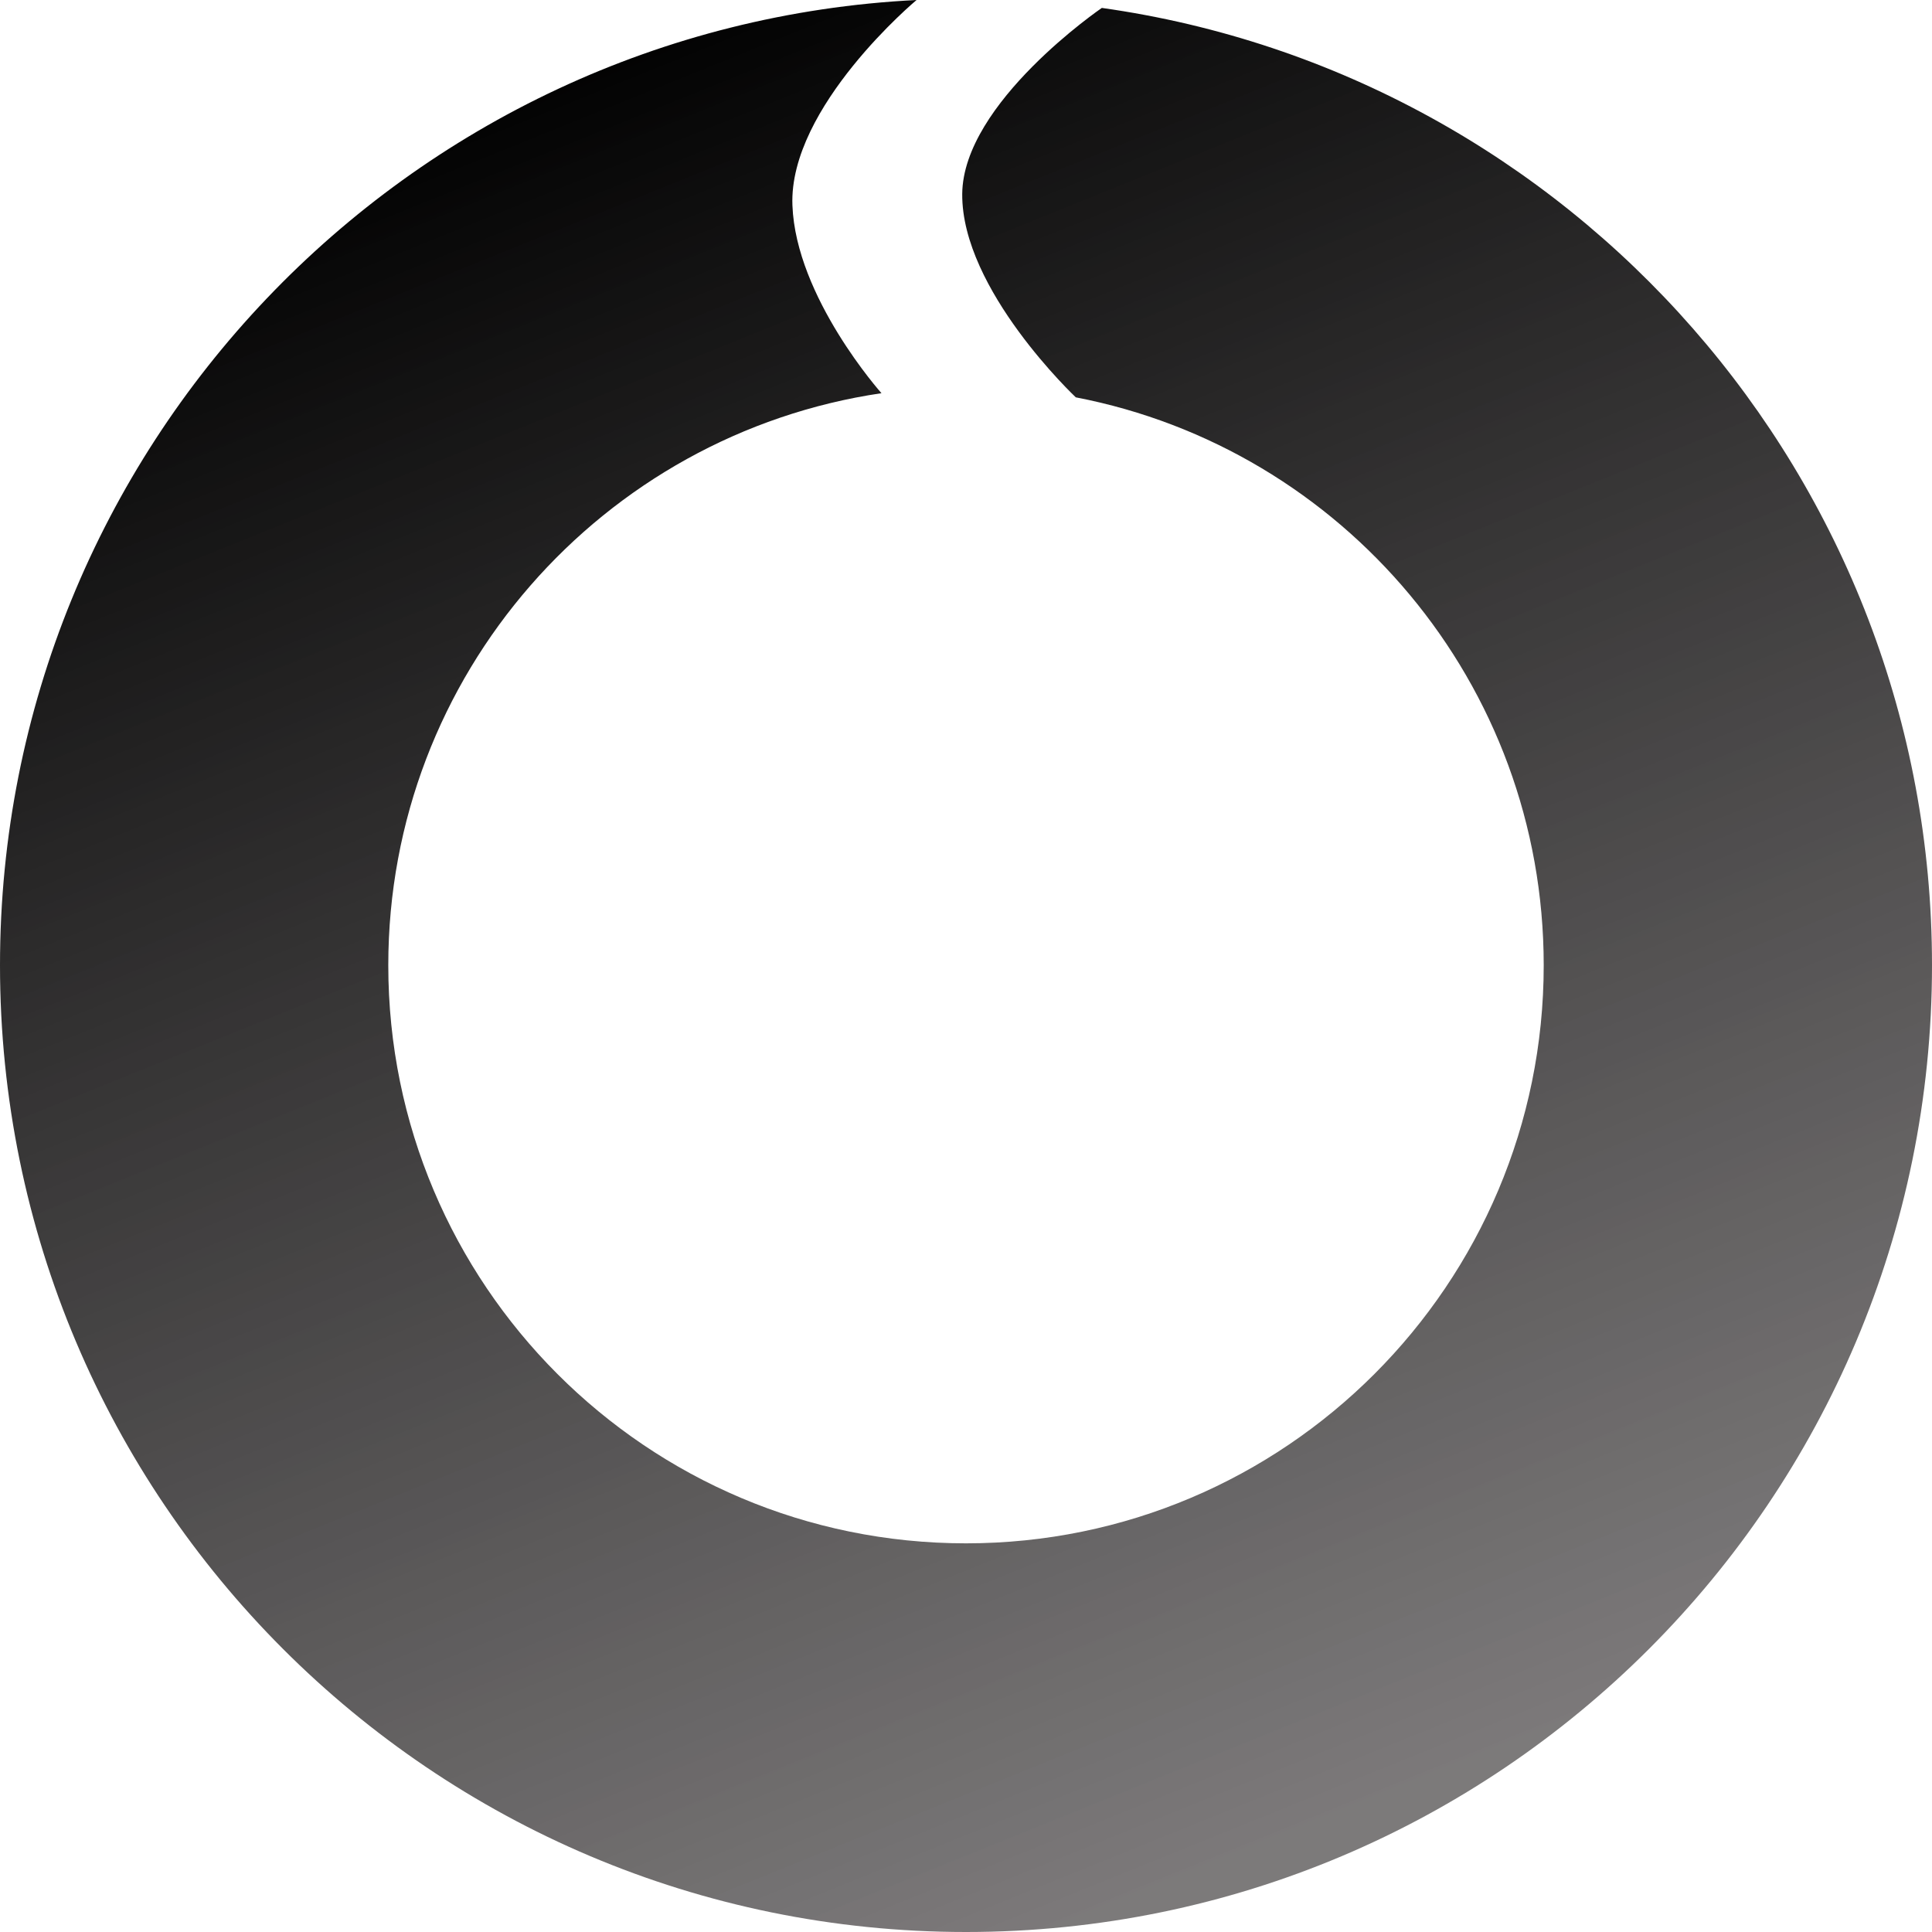 <svg xmlns="http://www.w3.org/2000/svg" xml:space="preserve" viewBox="0 0 512 512"><linearGradient id="vaultls-dark_svg__a" x1="48.154" x2="115.519" y1="575.296" y2="408.562" gradientTransform="matrix(2.848 0 0 -2.85 18.771 1647.394)" gradientUnits="userSpaceOnUse"><stop offset=".01" style="stop-color:#000"/><stop offset="1" style="stop-color:#231f20;stop-opacity:.6"/></linearGradient><path d="M242.9 0C107.6 6.8 0 118.8 0 255.8 0 397.3 114.6 512 256 512s256-114.7 256-256.2c0-129.3-95.7-236.2-220-253.7 0 0-36.8 25.1-37 49.3-.2 25.4 30.1 53.9 30.1 53.9 70.7 13.6 124 75.8 124 150.5 0 84.6-68.6 153.2-153.1 153.2-84.6 0-153.1-68.6-153.1-153.2 0-77 56.8-140.7 130.7-151.6 0 0-22.7-25.4-23.6-49.8C209 28.3 242.9 0 242.9 0" style="opacity:.995;fill:url(#vaultls-dark_svg__a)"/></svg>